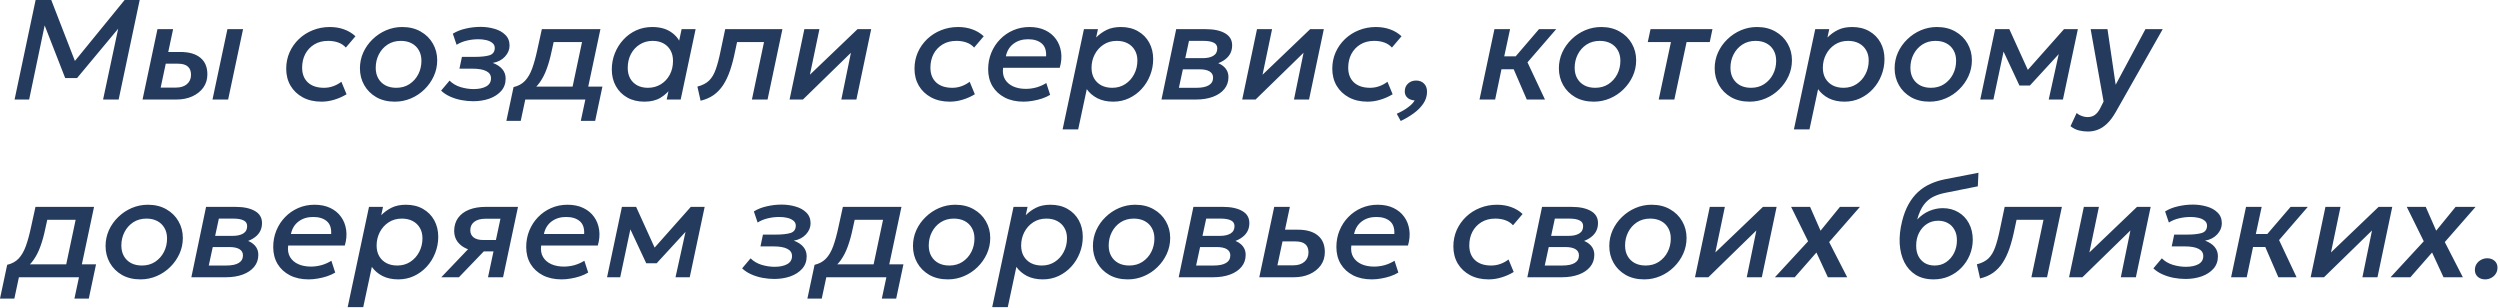 <?xml version="1.0" encoding="UTF-8"?> <svg xmlns="http://www.w3.org/2000/svg" width="422" height="52" viewBox="0 0 422 52" fill="none"><path d="M2.46 16.8L6.012 4.76837e-05H8.652L13.02 11.256L12.012 11.064L21.036 4.76837e-05H23.58L20.028 16.8H17.4L20.172 3.792L20.616 4.044L13.008 13.176H11.004L7.236 3.516L7.716 3.444L4.92 16.8H2.46ZM24.061 16.8L26.581 4.92H29.221L27.121 14.784H29.713C30.481 14.784 31.093 14.592 31.549 14.208C32.013 13.816 32.245 13.288 32.245 12.624C32.245 12.008 32.065 11.544 31.705 11.232C31.353 10.912 30.797 10.752 30.037 10.752H27.601L28.033 8.772H30.445C31.909 8.772 33.033 9.096 33.817 9.744C34.609 10.384 35.005 11.32 35.005 12.552C35.005 13.4 34.777 14.144 34.321 14.784C33.865 15.416 33.241 15.912 32.449 16.272C31.665 16.624 30.777 16.8 29.785 16.8H24.061ZM35.869 16.8L38.389 4.92H41.029L38.509 16.8H35.869ZM54.264 17.16C53.064 17.16 52.016 16.92 51.12 16.44C50.232 15.96 49.54 15.304 49.044 14.472C48.556 13.632 48.312 12.676 48.312 11.604C48.312 10.612 48.5 9.688 48.876 8.832C49.26 7.976 49.788 7.228 50.46 6.588C51.132 5.948 51.912 5.452 52.8 5.1C53.696 4.74 54.652 4.56 55.668 4.56C56.548 4.56 57.348 4.692 58.068 4.956C58.796 5.212 59.44 5.6 60 6.12L58.38 8.028C58.036 7.644 57.608 7.36 57.096 7.176C56.584 6.992 56.016 6.9 55.392 6.9C54.488 6.9 53.708 7.1 53.052 7.5C52.396 7.9 51.888 8.44 51.528 9.12C51.176 9.8 51 10.568 51 11.424C51 12.48 51.324 13.312 51.972 13.92C52.628 14.52 53.536 14.82 54.696 14.82C55.24 14.82 55.764 14.728 56.268 14.544C56.772 14.36 57.224 14.112 57.624 13.8L58.5 15.912C57.852 16.304 57.168 16.608 56.448 16.824C55.728 17.048 55 17.16 54.264 17.16ZM66.649 17.16C65.449 17.16 64.405 16.908 63.517 16.404C62.637 15.892 61.957 15.212 61.477 14.364C60.997 13.516 60.757 12.572 60.757 11.532C60.757 10.588 60.945 9.696 61.321 8.856C61.705 8.016 62.229 7.276 62.893 6.636C63.557 5.988 64.317 5.48 65.173 5.112C66.037 4.744 66.945 4.56 67.897 4.56C69.097 4.56 70.137 4.816 71.017 5.328C71.905 5.832 72.589 6.508 73.069 7.356C73.557 8.204 73.801 9.14 73.801 10.164C73.801 11.116 73.609 12.012 73.225 12.852C72.841 13.692 72.317 14.436 71.653 15.084C70.997 15.732 70.237 16.24 69.373 16.608C68.517 16.976 67.609 17.16 66.649 17.16ZM66.889 14.82C67.745 14.82 68.489 14.612 69.121 14.196C69.761 13.772 70.257 13.216 70.609 12.528C70.961 11.84 71.137 11.084 71.137 10.26C71.137 9.572 70.989 8.976 70.693 8.472C70.405 7.968 70.001 7.58 69.481 7.308C68.961 7.036 68.353 6.9 67.657 6.9C66.809 6.9 66.065 7.108 65.425 7.524C64.793 7.94 64.301 8.492 63.949 9.18C63.597 9.868 63.421 10.624 63.421 11.448C63.421 12.136 63.565 12.732 63.853 13.236C64.141 13.74 64.545 14.132 65.065 14.412C65.585 14.684 66.193 14.82 66.889 14.82ZM79.881 17.088C79.217 17.088 78.549 17.024 77.877 16.896C77.213 16.768 76.585 16.572 75.993 16.308C75.401 16.044 74.889 15.708 74.457 15.3L75.885 13.608C76.381 14.104 76.997 14.468 77.733 14.7C78.477 14.924 79.213 15.036 79.941 15.036C80.813 15.036 81.521 14.888 82.065 14.592C82.609 14.288 82.881 13.832 82.881 13.224C82.881 12.672 82.613 12.264 82.077 12C81.549 11.728 80.769 11.592 79.737 11.592H77.553L77.973 9.6H80.097C81.185 9.6 82.021 9.512 82.605 9.336C83.189 9.16 83.493 8.76 83.517 8.136C83.525 7.76 83.389 7.464 83.109 7.248C82.837 7.024 82.489 6.864 82.065 6.768C81.641 6.672 81.209 6.624 80.769 6.624C80.089 6.624 79.433 6.7 78.801 6.852C78.177 6.996 77.601 7.232 77.073 7.56L76.437 5.688C77.069 5.296 77.797 5.008 78.621 4.824C79.445 4.632 80.285 4.536 81.141 4.536C81.941 4.536 82.713 4.644 83.457 4.86C84.209 5.068 84.821 5.408 85.293 5.88C85.773 6.344 86.013 6.952 86.013 7.704C86.013 8.376 85.753 8.996 85.233 9.564C84.713 10.124 84.029 10.476 83.181 10.62C83.893 10.884 84.433 11.24 84.801 11.688C85.169 12.128 85.353 12.652 85.353 13.26C85.353 14.092 85.101 14.792 84.597 15.36C84.093 15.928 83.425 16.36 82.593 16.656C81.761 16.944 80.857 17.088 79.881 17.088ZM96.192 16.8L98.244 7.104H93.456L93.108 8.676C92.884 9.756 92.612 10.732 92.292 11.604C91.98 12.476 91.588 13.244 91.116 13.908C90.652 14.564 90.08 15.108 89.4 15.54C88.728 15.972 87.916 16.288 86.964 16.488L86.688 14.7C87.48 14.516 88.12 14.168 88.608 13.656C89.104 13.136 89.512 12.436 89.832 11.556C90.152 10.676 90.448 9.596 90.72 8.316L91.464 4.92H101.352L98.832 16.8H96.192ZM85.476 20.4L86.688 14.7L88.284 14.868L88.752 14.616H101.688L100.464 20.4H98.04L98.808 16.8H88.668L87.9 20.4H85.476ZM108.792 17.16C107.672 17.16 106.7 16.928 105.876 16.464C105.052 15.992 104.412 15.348 103.956 14.532C103.5 13.716 103.272 12.784 103.272 11.736C103.272 10.76 103.444 9.844 103.788 8.988C104.132 8.124 104.612 7.36 105.228 6.696C105.844 6.024 106.564 5.5 107.388 5.124C108.22 4.748 109.12 4.56 110.088 4.56C111.36 4.56 112.408 4.836 113.232 5.388C114.064 5.94 114.632 6.644 114.936 7.5L114.444 7.788L115.056 4.92H117.42L114.9 16.8H112.536L113.148 13.932L113.388 14.724C112.884 15.444 112.26 16.032 111.516 16.488C110.78 16.936 109.872 17.16 108.792 17.16ZM109.368 14.82C110.176 14.82 110.9 14.624 111.54 14.232C112.18 13.84 112.684 13.304 113.052 12.624C113.42 11.944 113.604 11.16 113.604 10.272C113.604 9.584 113.46 8.988 113.172 8.484C112.884 7.972 112.48 7.58 111.96 7.308C111.448 7.036 110.848 6.9 110.16 6.9C109.36 6.9 108.64 7.1 108 7.5C107.368 7.892 106.868 8.432 106.5 9.12C106.14 9.808 105.96 10.592 105.96 11.472C105.96 12.152 106.1 12.744 106.38 13.248C106.66 13.744 107.056 14.132 107.568 14.412C108.08 14.684 108.68 14.82 109.368 14.82ZM118.26 17.004L117.72 14.616C118.56 14.4 119.216 14.064 119.688 13.608C120.16 13.144 120.536 12.512 120.816 11.712C121.104 10.912 121.372 9.9 121.62 8.676L122.412 4.92H132.072L129.564 16.8H126.924L128.964 7.104H124.416L124.08 8.676C123.84 9.868 123.56 10.936 123.24 11.88C122.92 12.816 122.536 13.632 122.088 14.328C121.64 15.016 121.104 15.584 120.48 16.032C119.856 16.472 119.116 16.796 118.26 17.004ZM133.28 16.8L135.776 4.92H138.32L136.712 12.612L144.752 4.92H147.056L144.56 16.8H142.016L143.636 8.904L135.536 16.8H133.28ZM160.319 17.16C159.119 17.16 158.071 16.92 157.175 16.44C156.287 15.96 155.595 15.304 155.099 14.472C154.611 13.632 154.367 12.676 154.367 11.604C154.367 10.612 154.555 9.688 154.931 8.832C155.315 7.976 155.843 7.228 156.515 6.588C157.187 5.948 157.967 5.452 158.855 5.1C159.751 4.74 160.707 4.56 161.723 4.56C162.603 4.56 163.403 4.692 164.123 4.956C164.851 5.212 165.495 5.6 166.055 6.12L164.435 8.028C164.091 7.644 163.663 7.36 163.151 7.176C162.639 6.992 162.071 6.9 161.447 6.9C160.543 6.9 159.763 7.1 159.107 7.5C158.451 7.9 157.943 8.44 157.583 9.12C157.231 9.8 157.055 10.568 157.055 11.424C157.055 12.48 157.379 13.312 158.027 13.92C158.683 14.52 159.591 14.82 160.751 14.82C161.295 14.82 161.819 14.728 162.323 14.544C162.827 14.36 163.279 14.112 163.679 13.8L164.555 15.912C163.907 16.304 163.223 16.608 162.503 16.824C161.783 17.048 161.055 17.16 160.319 17.16ZM172.788 17.16C171.572 17.16 170.516 16.932 169.62 16.476C168.724 16.012 168.028 15.372 167.532 14.556C167.044 13.732 166.8 12.78 166.8 11.7C166.8 10.7 166.976 9.772 167.328 8.916C167.68 8.052 168.172 7.296 168.804 6.648C169.436 5.992 170.176 5.48 171.024 5.112C171.872 4.744 172.788 4.56 173.772 4.56C174.788 4.56 175.672 4.74 176.424 5.1C177.184 5.46 177.792 5.96 178.248 6.6C178.704 7.232 178.992 7.964 179.112 8.796C179.232 9.628 179.156 10.512 178.884 11.448H169.32C169.224 12.216 169.332 12.864 169.644 13.392C169.964 13.92 170.428 14.32 171.036 14.592C171.652 14.864 172.36 15 173.16 15C173.752 15 174.344 14.92 174.936 14.76C175.528 14.592 176.088 14.344 176.616 14.016L177.264 16.008C176.856 16.256 176.4 16.464 175.896 16.632C175.392 16.8 174.872 16.928 174.336 17.016C173.8 17.112 173.284 17.16 172.788 17.16ZM169.788 9.504H176.58C176.636 8.512 176.384 7.784 175.824 7.32C175.272 6.856 174.508 6.624 173.532 6.624C172.572 6.624 171.756 6.876 171.084 7.38C170.412 7.884 169.98 8.592 169.788 9.504ZM179.368 21.84L182.968 4.92H185.332L185.032 6.324C185.544 5.804 186.132 5.38 186.796 5.052C187.46 4.724 188.264 4.56 189.208 4.56C190.312 4.56 191.272 4.796 192.088 5.268C192.904 5.732 193.536 6.372 193.984 7.188C194.432 8.004 194.656 8.936 194.656 9.984C194.656 10.936 194.484 11.844 194.14 12.708C193.804 13.572 193.328 14.34 192.712 15.012C192.104 15.676 191.392 16.2 190.576 16.584C189.76 16.968 188.872 17.16 187.912 17.16C186.888 17.16 185.996 16.968 185.236 16.584C184.484 16.192 183.888 15.68 183.448 15.048L181.996 21.84H179.368ZM187.744 14.82C188.576 14.82 189.308 14.612 189.94 14.196C190.58 13.78 191.08 13.224 191.44 12.528C191.808 11.832 191.992 11.06 191.992 10.212C191.992 9.54 191.844 8.956 191.548 8.46C191.26 7.964 190.856 7.58 190.336 7.308C189.816 7.036 189.208 6.9 188.512 6.9C187.656 6.9 186.908 7.112 186.268 7.536C185.636 7.952 185.14 8.508 184.78 9.204C184.428 9.892 184.252 10.64 184.252 11.448C184.252 12.136 184.396 12.732 184.684 13.236C184.98 13.74 185.388 14.132 185.908 14.412C186.436 14.684 187.048 14.82 187.744 14.82ZM196.058 16.8L198.542 4.92H203.51C204.894 4.92 205.986 5.152 206.786 5.616C207.586 6.072 207.986 6.752 207.986 7.656C207.986 8.224 207.858 8.724 207.602 9.156C207.354 9.58 206.978 9.948 206.474 10.26C205.97 10.564 205.346 10.816 204.602 11.016L204.134 10.272C205.166 10.408 205.962 10.716 206.522 11.196C207.082 11.668 207.362 12.276 207.362 13.02C207.362 13.796 207.13 14.468 206.666 15.036C206.202 15.604 205.558 16.04 204.734 16.344C203.91 16.648 202.966 16.8 201.902 16.8H196.058ZM198.998 14.82H201.962C202.882 14.82 203.578 14.676 204.05 14.388C204.53 14.1 204.77 13.672 204.77 13.104C204.77 12.648 204.574 12.3 204.182 12.06C203.798 11.82 203.218 11.7 202.442 11.7H199.334L199.718 9.816H203.006C203.766 9.816 204.366 9.684 204.806 9.42C205.254 9.148 205.478 8.732 205.478 8.172C205.478 7.716 205.274 7.392 204.866 7.2C204.466 7 203.894 6.9 203.15 6.9H200.702L198.998 14.82ZM209.686 16.8L212.182 4.92H214.726L213.118 12.612L221.158 4.92H223.462L220.966 16.8H218.422L220.042 8.904L211.942 16.8H209.686ZM230.842 17.16C229.642 17.16 228.594 16.92 227.698 16.44C226.81 15.96 226.118 15.304 225.622 14.472C225.134 13.632 224.89 12.676 224.89 11.604C224.89 10.612 225.078 9.688 225.454 8.832C225.838 7.976 226.366 7.228 227.038 6.588C227.71 5.948 228.49 5.452 229.378 5.1C230.274 4.74 231.23 4.56 232.246 4.56C233.126 4.56 233.926 4.692 234.646 4.956C235.374 5.212 236.018 5.6 236.578 6.12L234.958 8.028C234.614 7.644 234.186 7.36 233.674 7.176C233.162 6.992 232.594 6.9 231.97 6.9C231.066 6.9 230.286 7.1 229.63 7.5C228.974 7.9 228.466 8.44 228.106 9.12C227.754 9.8 227.578 10.568 227.578 11.424C227.578 12.48 227.902 13.312 228.55 13.92C229.206 14.52 230.114 14.82 231.274 14.82C231.818 14.82 232.342 14.728 232.846 14.544C233.35 14.36 233.802 14.112 234.202 13.8L235.078 15.912C234.43 16.304 233.746 16.608 233.026 16.824C232.306 17.048 231.578 17.16 230.842 17.16ZM236.442 20.424L235.77 19.2C236.506 18.88 237.138 18.52 237.666 18.12C238.202 17.728 238.578 17.34 238.794 16.956C238.466 16.932 238.174 16.856 237.918 16.728C237.67 16.6 237.474 16.424 237.33 16.2C237.194 15.976 237.126 15.716 237.126 15.42C237.126 14.884 237.306 14.448 237.666 14.112C238.034 13.768 238.49 13.596 239.034 13.596C239.586 13.596 240.03 13.764 240.366 14.1C240.71 14.428 240.882 14.888 240.882 15.48C240.882 16.208 240.674 16.876 240.258 17.484C239.842 18.1 239.294 18.652 238.614 19.14C237.942 19.628 237.218 20.056 236.442 20.424ZM257.72 16.8L254.996 10.5L259.784 4.92H262.688L257.84 10.524L260.792 16.8H257.72ZM249.74 16.8L252.26 4.92H254.9L253.916 9.504H257.492L257.036 11.688H253.448L252.38 16.8H249.74ZM269.032 17.16C267.832 17.16 266.788 16.908 265.9 16.404C265.02 15.892 264.34 15.212 263.86 14.364C263.38 13.516 263.14 12.572 263.14 11.532C263.14 10.588 263.328 9.696 263.704 8.856C264.088 8.016 264.612 7.276 265.276 6.636C265.94 5.988 266.7 5.48 267.556 5.112C268.42 4.744 269.328 4.56 270.28 4.56C271.48 4.56 272.52 4.816 273.4 5.328C274.288 5.832 274.972 6.508 275.452 7.356C275.94 8.204 276.184 9.14 276.184 10.164C276.184 11.116 275.992 12.012 275.608 12.852C275.224 13.692 274.7 14.436 274.036 15.084C273.38 15.732 272.62 16.24 271.756 16.608C270.9 16.976 269.992 17.16 269.032 17.16ZM269.272 14.82C270.128 14.82 270.872 14.612 271.504 14.196C272.144 13.772 272.64 13.216 272.992 12.528C273.344 11.84 273.52 11.084 273.52 10.26C273.52 9.572 273.372 8.976 273.076 8.472C272.788 7.968 272.384 7.58 271.864 7.308C271.344 7.036 270.736 6.9 270.04 6.9C269.192 6.9 268.448 7.108 267.808 7.524C267.176 7.94 266.684 8.492 266.332 9.18C265.98 9.868 265.804 10.624 265.804 11.448C265.804 12.136 265.948 12.732 266.236 13.236C266.524 13.74 266.928 14.132 267.448 14.412C267.968 14.684 268.576 14.82 269.272 14.82ZM279.99 16.8L282.054 7.104H278.142L278.61 4.92H289.062L288.606 7.104H284.694L282.63 16.8H279.99ZM295.329 17.16C294.129 17.16 293.085 16.908 292.197 16.404C291.317 15.892 290.637 15.212 290.157 14.364C289.677 13.516 289.437 12.572 289.437 11.532C289.437 10.588 289.625 9.696 290.001 8.856C290.385 8.016 290.909 7.276 291.573 6.636C292.237 5.988 292.997 5.48 293.853 5.112C294.717 4.744 295.625 4.56 296.577 4.56C297.777 4.56 298.817 4.816 299.697 5.328C300.585 5.832 301.269 6.508 301.749 7.356C302.237 8.204 302.481 9.14 302.481 10.164C302.481 11.116 302.289 12.012 301.905 12.852C301.521 13.692 300.997 14.436 300.333 15.084C299.677 15.732 298.917 16.24 298.053 16.608C297.197 16.976 296.289 17.16 295.329 17.16ZM295.569 14.82C296.425 14.82 297.169 14.612 297.801 14.196C298.441 13.772 298.937 13.216 299.289 12.528C299.641 11.84 299.817 11.084 299.817 10.26C299.817 9.572 299.669 8.976 299.373 8.472C299.085 7.968 298.681 7.58 298.161 7.308C297.641 7.036 297.033 6.9 296.337 6.9C295.489 6.9 294.745 7.108 294.105 7.524C293.473 7.94 292.981 8.492 292.629 9.18C292.277 9.868 292.101 10.624 292.101 11.448C292.101 12.136 292.245 12.732 292.533 13.236C292.821 13.74 293.225 14.132 293.745 14.412C294.265 14.684 294.873 14.82 295.569 14.82ZM302.813 21.84L306.413 4.92H308.777L308.477 6.324C308.989 5.804 309.577 5.38 310.241 5.052C310.905 4.724 311.709 4.56 312.653 4.56C313.757 4.56 314.717 4.796 315.533 5.268C316.349 5.732 316.981 6.372 317.429 7.188C317.877 8.004 318.101 8.936 318.101 9.984C318.101 10.936 317.929 11.844 317.585 12.708C317.249 13.572 316.773 14.34 316.157 15.012C315.549 15.676 314.837 16.2 314.021 16.584C313.205 16.968 312.317 17.16 311.357 17.16C310.333 17.16 309.441 16.968 308.681 16.584C307.929 16.192 307.333 15.68 306.893 15.048L305.441 21.84H302.813ZM311.189 14.82C312.021 14.82 312.753 14.612 313.385 14.196C314.025 13.78 314.525 13.224 314.885 12.528C315.253 11.832 315.437 11.06 315.437 10.212C315.437 9.54 315.289 8.956 314.993 8.46C314.705 7.964 314.301 7.58 313.781 7.308C313.261 7.036 312.653 6.9 311.957 6.9C311.101 6.9 310.353 7.112 309.713 7.536C309.081 7.952 308.585 8.508 308.225 9.204C307.873 9.892 307.697 10.64 307.697 11.448C307.697 12.136 307.841 12.732 308.129 13.236C308.425 13.74 308.833 14.132 309.353 14.412C309.881 14.684 310.493 14.82 311.189 14.82ZM325.704 17.16C324.504 17.16 323.46 16.908 322.572 16.404C321.692 15.892 321.012 15.212 320.532 14.364C320.052 13.516 319.812 12.572 319.812 11.532C319.812 10.588 320 9.696 320.376 8.856C320.76 8.016 321.284 7.276 321.948 6.636C322.612 5.988 323.372 5.48 324.228 5.112C325.092 4.744 326 4.56 326.952 4.56C328.152 4.56 329.192 4.816 330.072 5.328C330.96 5.832 331.644 6.508 332.124 7.356C332.612 8.204 332.856 9.14 332.856 10.164C332.856 11.116 332.664 12.012 332.28 12.852C331.896 13.692 331.372 14.436 330.708 15.084C330.052 15.732 329.292 16.24 328.428 16.608C327.572 16.976 326.664 17.16 325.704 17.16ZM325.944 14.82C326.8 14.82 327.544 14.612 328.176 14.196C328.816 13.772 329.312 13.216 329.664 12.528C330.016 11.84 330.192 11.084 330.192 10.26C330.192 9.572 330.044 8.976 329.748 8.472C329.46 7.968 329.056 7.58 328.536 7.308C328.016 7.036 327.408 6.9 326.712 6.9C325.864 6.9 325.12 7.108 324.48 7.524C323.848 7.94 323.356 8.492 323.004 9.18C322.652 9.868 322.476 10.624 322.476 11.448C322.476 12.136 322.62 12.732 322.908 13.236C323.196 13.74 323.6 14.132 324.12 14.412C324.64 14.684 325.248 14.82 325.944 14.82ZM334.268 16.8L336.776 4.92H339.032H339.176L342.728 12.744L341.648 12.528L348.404 4.92H350.744L348.224 16.8H345.824L347.72 8.196L348.092 8.508L342.644 14.436H340.88L337.832 7.92L338.384 7.848L336.488 16.8H334.268ZM352.444 22.2C351.932 22.2 351.428 22.14 350.932 22.02C350.436 21.9 349.96 21.66 349.504 21.3L350.536 19.08C350.792 19.304 351.084 19.472 351.412 19.584C351.74 19.704 352.052 19.764 352.348 19.764C352.86 19.764 353.28 19.644 353.608 19.404C353.944 19.164 354.24 18.8 354.496 18.312L355.084 17.136L352.9 4.92H355.744L357.124 14.304L362.152 4.92H365.068L357.172 18.852C356.692 19.7 356.2 20.364 355.696 20.844C355.192 21.332 354.668 21.68 354.124 21.888C353.588 22.096 353.028 22.2 352.444 22.2ZM10.716 46.8L12.768 37.104H7.98L7.632 38.676C7.408 39.756 7.136 40.732 6.816 41.604C6.504 42.476 6.112 43.244 5.64 43.908C5.176 44.564 4.604 45.108 3.924 45.54C3.252 45.972 2.44 46.288 1.488 46.488L1.212 44.7C2.004 44.516 2.644 44.168 3.132 43.656C3.628 43.136 4.036 42.436 4.356 41.556C4.676 40.676 4.972 39.596 5.244 38.316L5.988 34.92H15.876L13.356 46.8H10.716ZM-0 50.4L1.212 44.7L2.808 44.868L3.276 44.616H16.212L14.988 50.4H12.564L13.332 46.8H3.192L2.424 50.4H-0ZM23.712 47.16C22.512 47.16 21.468 46.908 20.58 46.404C19.7 45.892 19.02 45.212 18.54 44.364C18.06 43.516 17.82 42.572 17.82 41.532C17.82 40.588 18.008 39.696 18.384 38.856C18.768 38.016 19.292 37.276 19.956 36.636C20.62 35.988 21.38 35.48 22.236 35.112C23.1 34.744 24.008 34.56 24.96 34.56C26.16 34.56 27.2 34.816 28.08 35.328C28.968 35.832 29.652 36.508 30.132 37.356C30.62 38.204 30.864 39.14 30.864 40.164C30.864 41.116 30.672 42.012 30.288 42.852C29.904 43.692 29.38 44.436 28.716 45.084C28.06 45.732 27.3 46.24 26.436 46.608C25.58 46.976 24.672 47.16 23.712 47.16ZM23.952 44.82C24.808 44.82 25.552 44.612 26.184 44.196C26.824 43.772 27.32 43.216 27.672 42.528C28.024 41.84 28.2 41.084 28.2 40.26C28.2 39.572 28.052 38.976 27.756 38.472C27.468 37.968 27.064 37.58 26.544 37.308C26.024 37.036 25.416 36.9 24.72 36.9C23.872 36.9 23.128 37.108 22.488 37.524C21.856 37.94 21.364 38.492 21.012 39.18C20.66 39.868 20.484 40.624 20.484 41.448C20.484 42.136 20.628 42.732 20.916 43.236C21.204 43.74 21.608 44.132 22.128 44.412C22.648 44.684 23.256 44.82 23.952 44.82ZM32.3 46.8L34.784 34.92H39.752C41.136 34.92 42.228 35.152 43.028 35.616C43.828 36.072 44.228 36.752 44.228 37.656C44.228 38.224 44.1 38.724 43.844 39.156C43.596 39.58 43.22 39.948 42.716 40.26C42.212 40.564 41.588 40.816 40.844 41.016L40.376 40.272C41.408 40.408 42.204 40.716 42.764 41.196C43.324 41.668 43.604 42.276 43.604 43.02C43.604 43.796 43.372 44.468 42.908 45.036C42.444 45.604 41.8 46.04 40.976 46.344C40.152 46.648 39.208 46.8 38.144 46.8H32.3ZM35.24 44.82H38.204C39.124 44.82 39.82 44.676 40.292 44.388C40.772 44.1 41.012 43.672 41.012 43.104C41.012 42.648 40.816 42.3 40.424 42.06C40.04 41.82 39.46 41.7 38.684 41.7H35.576L35.96 39.816H39.248C40.008 39.816 40.608 39.684 41.048 39.42C41.496 39.148 41.72 38.732 41.72 38.172C41.72 37.716 41.516 37.392 41.108 37.2C40.708 37 40.136 36.9 39.392 36.9H36.944L35.24 44.82ZM52.108 47.16C50.892 47.16 49.836 46.932 48.94 46.476C48.044 46.012 47.348 45.372 46.852 44.556C46.364 43.732 46.12 42.78 46.12 41.7C46.12 40.7 46.296 39.772 46.648 38.916C47 38.052 47.492 37.296 48.124 36.648C48.756 35.992 49.496 35.48 50.344 35.112C51.192 34.744 52.108 34.56 53.092 34.56C54.108 34.56 54.992 34.74 55.744 35.1C56.504 35.46 57.112 35.96 57.568 36.6C58.024 37.232 58.312 37.964 58.432 38.796C58.552 39.628 58.476 40.512 58.204 41.448H48.64C48.544 42.216 48.652 42.864 48.964 43.392C49.284 43.92 49.748 44.32 50.356 44.592C50.972 44.864 51.68 45 52.48 45C53.072 45 53.664 44.92 54.256 44.76C54.848 44.592 55.408 44.344 55.936 44.016L56.584 46.008C56.176 46.256 55.72 46.464 55.216 46.632C54.712 46.8 54.192 46.928 53.656 47.016C53.12 47.112 52.604 47.16 52.108 47.16ZM49.108 39.504H55.9C55.956 38.512 55.704 37.784 55.144 37.32C54.592 36.856 53.828 36.624 52.852 36.624C51.892 36.624 51.076 36.876 50.404 37.38C49.732 37.884 49.3 38.592 49.108 39.504ZM58.688 51.84L62.288 34.92H64.652L64.352 36.324C64.864 35.804 65.452 35.38 66.116 35.052C66.78 34.724 67.584 34.56 68.528 34.56C69.632 34.56 70.592 34.796 71.408 35.268C72.224 35.732 72.856 36.372 73.304 37.188C73.752 38.004 73.976 38.936 73.976 39.984C73.976 40.936 73.804 41.844 73.46 42.708C73.124 43.572 72.648 44.34 72.032 45.012C71.424 45.676 70.712 46.2 69.896 46.584C69.08 46.968 68.192 47.16 67.232 47.16C66.208 47.16 65.316 46.968 64.556 46.584C63.804 46.192 63.208 45.68 62.768 45.048L61.316 51.84H58.688ZM67.064 44.82C67.896 44.82 68.628 44.612 69.26 44.196C69.9 43.78 70.4 43.224 70.76 42.528C71.128 41.832 71.312 41.06 71.312 40.212C71.312 39.54 71.164 38.956 70.868 38.46C70.58 37.964 70.176 37.58 69.656 37.308C69.136 37.036 68.528 36.9 67.832 36.9C66.976 36.9 66.228 37.112 65.588 37.536C64.956 37.952 64.46 38.508 64.1 39.204C63.748 39.892 63.572 40.64 63.572 41.448C63.572 42.136 63.716 42.732 64.004 43.236C64.3 43.74 64.708 44.132 65.228 44.412C65.756 44.684 66.368 44.82 67.064 44.82ZM74.49 46.8L79.986 41.04L80.694 42.408C79.982 42.376 79.318 42.224 78.702 41.952C78.094 41.68 77.602 41.296 77.226 40.8C76.858 40.296 76.67 39.692 76.662 38.988C76.67 38.116 76.894 37.376 77.334 36.768C77.782 36.16 78.402 35.7 79.194 35.388C79.994 35.076 80.934 34.92 82.014 34.92H87.438L84.918 46.8H82.374L84.474 36.924H81.93C81.138 36.924 80.514 37.096 80.058 37.44C79.61 37.784 79.386 38.26 79.386 38.868C79.386 39.388 79.574 39.792 79.95 40.08C80.326 40.368 80.858 40.512 81.546 40.512H84.03L83.634 42.432H81.666L77.466 46.8H74.49ZM94.811 47.16C93.596 47.16 92.54 46.932 91.644 46.476C90.748 46.012 90.052 45.372 89.555 44.556C89.067 43.732 88.823 42.78 88.823 41.7C88.823 40.7 88.999 39.772 89.352 38.916C89.704 38.052 90.195 37.296 90.828 36.648C91.46 35.992 92.2 35.48 93.047 35.112C93.895 34.744 94.811 34.56 95.796 34.56C96.811 34.56 97.695 34.74 98.448 35.1C99.207 35.46 99.816 35.96 100.272 36.6C100.728 37.232 101.016 37.964 101.136 38.796C101.256 39.628 101.18 40.512 100.908 41.448H91.344C91.248 42.216 91.356 42.864 91.668 43.392C91.987 43.92 92.451 44.32 93.059 44.592C93.675 44.864 94.383 45 95.183 45C95.775 45 96.368 44.92 96.96 44.76C97.552 44.592 98.112 44.344 98.639 44.016L99.287 46.008C98.879 46.256 98.424 46.464 97.919 46.632C97.415 46.8 96.895 46.928 96.359 47.016C95.823 47.112 95.308 47.16 94.811 47.16ZM91.811 39.504H98.603C98.659 38.512 98.407 37.784 97.847 37.32C97.296 36.856 96.531 36.624 95.555 36.624C94.596 36.624 93.779 36.876 93.108 37.38C92.436 37.884 92.004 38.592 91.811 39.504ZM102.471 46.8L104.979 34.92H107.235H107.379L110.931 42.744L109.851 42.528L116.607 34.92H118.947L116.427 46.8H114.027L115.923 38.196L116.295 38.508L110.847 44.436H109.083L106.035 37.92L106.587 37.848L104.691 46.8H102.471ZM130.694 47.088C130.03 47.088 129.362 47.024 128.69 46.896C128.026 46.768 127.398 46.572 126.806 46.308C126.214 46.044 125.702 45.708 125.27 45.3L126.698 43.608C127.194 44.104 127.81 44.468 128.546 44.7C129.29 44.924 130.026 45.036 130.754 45.036C131.626 45.036 132.334 44.888 132.878 44.592C133.422 44.288 133.694 43.832 133.694 43.224C133.694 42.672 133.426 42.264 132.89 42C132.362 41.728 131.582 41.592 130.55 41.592H128.366L128.786 39.6H130.91C131.998 39.6 132.834 39.512 133.418 39.336C134.002 39.16 134.306 38.76 134.33 38.136C134.338 37.76 134.202 37.464 133.922 37.248C133.65 37.024 133.302 36.864 132.878 36.768C132.454 36.672 132.022 36.624 131.582 36.624C130.902 36.624 130.246 36.7 129.614 36.852C128.99 36.996 128.414 37.232 127.886 37.56L127.25 35.688C127.882 35.296 128.61 35.008 129.434 34.824C130.258 34.632 131.098 34.536 131.954 34.536C132.754 34.536 133.526 34.644 134.27 34.86C135.022 35.068 135.634 35.408 136.106 35.88C136.586 36.344 136.826 36.952 136.826 37.704C136.826 38.376 136.566 38.996 136.046 39.564C135.526 40.124 134.842 40.476 133.994 40.62C134.706 40.884 135.246 41.24 135.614 41.688C135.982 42.128 136.166 42.652 136.166 43.26C136.166 44.092 135.914 44.792 135.41 45.36C134.906 45.928 134.238 46.36 133.406 46.656C132.574 46.944 131.67 47.088 130.694 47.088ZM147.005 46.8L149.057 37.104H144.269L143.921 38.676C143.697 39.756 143.425 40.732 143.105 41.604C142.793 42.476 142.401 43.244 141.929 43.908C141.465 44.564 140.893 45.108 140.213 45.54C139.541 45.972 138.729 46.288 137.777 46.488L137.501 44.7C138.293 44.516 138.933 44.168 139.421 43.656C139.917 43.136 140.325 42.436 140.645 41.556C140.965 40.676 141.261 39.596 141.533 38.316L142.277 34.92H152.165L149.645 46.8H147.005ZM136.289 50.4L137.501 44.7L139.097 44.868L139.565 44.616H152.501L151.277 50.4H148.853L149.621 46.8H139.481L138.713 50.4H136.289ZM160.001 47.16C158.801 47.16 157.757 46.908 156.869 46.404C155.989 45.892 155.309 45.212 154.829 44.364C154.349 43.516 154.109 42.572 154.109 41.532C154.109 40.588 154.297 39.696 154.673 38.856C155.057 38.016 155.581 37.276 156.245 36.636C156.909 35.988 157.669 35.48 158.525 35.112C159.389 34.744 160.297 34.56 161.249 34.56C162.449 34.56 163.489 34.816 164.369 35.328C165.257 35.832 165.941 36.508 166.421 37.356C166.909 38.204 167.153 39.14 167.153 40.164C167.153 41.116 166.961 42.012 166.577 42.852C166.193 43.692 165.669 44.436 165.005 45.084C164.349 45.732 163.589 46.24 162.725 46.608C161.869 46.976 160.961 47.16 160.001 47.16ZM160.241 44.82C161.097 44.82 161.841 44.612 162.473 44.196C163.113 43.772 163.609 43.216 163.961 42.528C164.313 41.84 164.489 41.084 164.489 40.26C164.489 39.572 164.341 38.976 164.045 38.472C163.757 37.968 163.353 37.58 162.833 37.308C162.313 37.036 161.705 36.9 161.009 36.9C160.161 36.9 159.417 37.108 158.777 37.524C158.145 37.94 157.653 38.492 157.301 39.18C156.949 39.868 156.773 40.624 156.773 41.448C156.773 42.136 156.917 42.732 157.205 43.236C157.493 43.74 157.897 44.132 158.417 44.412C158.937 44.684 159.545 44.82 160.241 44.82ZM167.485 51.84L171.085 34.92H173.449L173.149 36.324C173.661 35.804 174.249 35.38 174.913 35.052C175.577 34.724 176.381 34.56 177.325 34.56C178.429 34.56 179.389 34.796 180.205 35.268C181.021 35.732 181.653 36.372 182.101 37.188C182.549 38.004 182.773 38.936 182.773 39.984C182.773 40.936 182.601 41.844 182.257 42.708C181.921 43.572 181.445 44.34 180.829 45.012C180.221 45.676 179.509 46.2 178.693 46.584C177.877 46.968 176.989 47.16 176.029 47.16C175.005 47.16 174.113 46.968 173.353 46.584C172.601 46.192 172.005 45.68 171.565 45.048L170.113 51.84H167.485ZM175.861 44.82C176.693 44.82 177.425 44.612 178.057 44.196C178.697 43.78 179.197 43.224 179.557 42.528C179.925 41.832 180.109 41.06 180.109 40.212C180.109 39.54 179.961 38.956 179.665 38.46C179.377 37.964 178.973 37.58 178.453 37.308C177.933 37.036 177.325 36.9 176.629 36.9C175.773 36.9 175.025 37.112 174.385 37.536C173.753 37.952 173.257 38.508 172.897 39.204C172.545 39.892 172.369 40.64 172.369 41.448C172.369 42.136 172.513 42.732 172.801 43.236C173.097 43.74 173.505 44.132 174.025 44.412C174.553 44.684 175.165 44.82 175.861 44.82ZM190.376 47.16C189.176 47.16 188.132 46.908 187.244 46.404C186.364 45.892 185.684 45.212 185.204 44.364C184.724 43.516 184.484 42.572 184.484 41.532C184.484 40.588 184.672 39.696 185.048 38.856C185.432 38.016 185.956 37.276 186.62 36.636C187.284 35.988 188.044 35.48 188.9 35.112C189.764 34.744 190.672 34.56 191.624 34.56C192.824 34.56 193.864 34.816 194.744 35.328C195.632 35.832 196.316 36.508 196.796 37.356C197.284 38.204 197.528 39.14 197.528 40.164C197.528 41.116 197.336 42.012 196.952 42.852C196.568 43.692 196.044 44.436 195.38 45.084C194.724 45.732 193.964 46.24 193.1 46.608C192.244 46.976 191.336 47.16 190.376 47.16ZM190.616 44.82C191.472 44.82 192.216 44.612 192.848 44.196C193.488 43.772 193.984 43.216 194.336 42.528C194.688 41.84 194.864 41.084 194.864 40.26C194.864 39.572 194.716 38.976 194.42 38.472C194.132 37.968 193.728 37.58 193.208 37.308C192.688 37.036 192.08 36.9 191.384 36.9C190.536 36.9 189.792 37.108 189.152 37.524C188.52 37.94 188.028 38.492 187.676 39.18C187.324 39.868 187.148 40.624 187.148 41.448C187.148 42.136 187.292 42.732 187.58 43.236C187.868 43.74 188.272 44.132 188.792 44.412C189.312 44.684 189.92 44.82 190.616 44.82ZM198.964 46.8L201.448 34.92H206.416C207.8 34.92 208.892 35.152 209.692 35.616C210.492 36.072 210.892 36.752 210.892 37.656C210.892 38.224 210.764 38.724 210.508 39.156C210.26 39.58 209.884 39.948 209.38 40.26C208.876 40.564 208.252 40.816 207.508 41.016L207.04 40.272C208.072 40.408 208.868 40.716 209.428 41.196C209.988 41.668 210.268 42.276 210.268 43.02C210.268 43.796 210.036 44.468 209.572 45.036C209.108 45.604 208.464 46.04 207.64 46.344C206.816 46.648 205.872 46.8 204.808 46.8H198.964ZM201.904 44.82H204.868C205.788 44.82 206.484 44.676 206.956 44.388C207.436 44.1 207.676 43.672 207.676 43.104C207.676 42.648 207.48 42.3 207.088 42.06C206.704 41.82 206.124 41.7 205.348 41.7H202.24L202.624 39.816H205.912C206.672 39.816 207.272 39.684 207.712 39.42C208.16 39.148 208.384 38.732 208.384 38.172C208.384 37.716 208.18 37.392 207.772 37.2C207.372 37 206.8 36.9 206.056 36.9H203.608L201.904 44.82ZM212.568 46.8L215.088 34.92H217.728L215.628 44.784H218.34C219.108 44.784 219.72 44.588 220.176 44.196C220.64 43.796 220.872 43.264 220.872 42.6C220.872 41.984 220.692 41.524 220.332 41.22C219.98 40.908 219.424 40.752 218.664 40.752H216.108L216.54 38.772H219.072C220.536 38.772 221.66 39.096 222.444 39.744C223.236 40.384 223.632 41.32 223.632 42.552C223.632 43.4 223.404 44.144 222.948 44.784C222.492 45.416 221.868 45.912 221.076 46.272C220.292 46.624 219.404 46.8 218.412 46.8H212.568ZM231.569 47.16C230.353 47.16 229.297 46.932 228.401 46.476C227.505 46.012 226.809 45.372 226.313 44.556C225.825 43.732 225.581 42.78 225.581 41.7C225.581 40.7 225.757 39.772 226.109 38.916C226.461 38.052 226.953 37.296 227.585 36.648C228.217 35.992 228.957 35.48 229.805 35.112C230.653 34.744 231.569 34.56 232.553 34.56C233.569 34.56 234.453 34.74 235.205 35.1C235.965 35.46 236.573 35.96 237.029 36.6C237.485 37.232 237.773 37.964 237.893 38.796C238.013 39.628 237.937 40.512 237.665 41.448H228.101C228.005 42.216 228.113 42.864 228.425 43.392C228.745 43.92 229.209 44.32 229.817 44.592C230.433 44.864 231.141 45 231.941 45C232.533 45 233.125 44.92 233.717 44.76C234.309 44.592 234.869 44.344 235.397 44.016L236.045 46.008C235.637 46.256 235.181 46.464 234.677 46.632C234.173 46.8 233.653 46.928 233.117 47.016C232.581 47.112 232.065 47.16 231.569 47.16ZM228.569 39.504H235.361C235.417 38.512 235.165 37.784 234.605 37.32C234.053 36.856 233.289 36.624 232.313 36.624C231.353 36.624 230.537 36.876 229.865 37.38C229.193 37.884 228.761 38.592 228.569 39.504ZM251.28 47.16C250.08 47.16 249.032 46.92 248.136 46.44C247.248 45.96 246.556 45.304 246.06 44.472C245.572 43.632 245.328 42.676 245.328 41.604C245.328 40.612 245.516 39.688 245.892 38.832C246.276 37.976 246.804 37.228 247.476 36.588C248.148 35.948 248.928 35.452 249.816 35.1C250.712 34.74 251.668 34.56 252.684 34.56C253.564 34.56 254.364 34.692 255.084 34.956C255.812 35.212 256.456 35.6 257.016 36.12L255.396 38.028C255.052 37.644 254.624 37.36 254.112 37.176C253.6 36.992 253.032 36.9 252.408 36.9C251.504 36.9 250.724 37.1 250.068 37.5C249.412 37.9 248.904 38.44 248.544 39.12C248.192 39.8 248.016 40.568 248.016 41.424C248.016 42.48 248.34 43.312 248.988 43.92C249.644 44.52 250.552 44.82 251.712 44.82C252.256 44.82 252.78 44.728 253.284 44.544C253.788 44.36 254.24 44.112 254.64 43.8L255.516 45.912C254.868 46.304 254.184 46.608 253.464 46.824C252.744 47.048 252.016 47.16 251.28 47.16ZM257.815 46.8L260.299 34.92H265.267C266.651 34.92 267.743 35.152 268.543 35.616C269.343 36.072 269.743 36.752 269.743 37.656C269.743 38.224 269.615 38.724 269.359 39.156C269.111 39.58 268.735 39.948 268.231 40.26C267.727 40.564 267.103 40.816 266.359 41.016L265.891 40.272C266.923 40.408 267.719 40.716 268.279 41.196C268.839 41.668 269.119 42.276 269.119 43.02C269.119 43.796 268.887 44.468 268.423 45.036C267.959 45.604 267.315 46.04 266.491 46.344C265.667 46.648 264.723 46.8 263.659 46.8H257.815ZM260.755 44.82H263.719C264.639 44.82 265.335 44.676 265.807 44.388C266.287 44.1 266.527 43.672 266.527 43.104C266.527 42.648 266.331 42.3 265.939 42.06C265.555 41.82 264.975 41.7 264.199 41.7H261.091L261.475 39.816H264.763C265.523 39.816 266.123 39.684 266.563 39.42C267.011 39.148 267.235 38.732 267.235 38.172C267.235 37.716 267.031 37.392 266.623 37.2C266.223 37 265.651 36.9 264.907 36.9H262.459L260.755 44.82ZM277.54 47.16C276.34 47.16 275.296 46.908 274.408 46.404C273.528 45.892 272.848 45.212 272.368 44.364C271.888 43.516 271.648 42.572 271.648 41.532C271.648 40.588 271.836 39.696 272.212 38.856C272.596 38.016 273.12 37.276 273.784 36.636C274.448 35.988 275.208 35.48 276.064 35.112C276.928 34.744 277.836 34.56 278.788 34.56C279.988 34.56 281.028 34.816 281.908 35.328C282.796 35.832 283.48 36.508 283.96 37.356C284.448 38.204 284.692 39.14 284.692 40.164C284.692 41.116 284.5 42.012 284.116 42.852C283.732 43.692 283.208 44.436 282.544 45.084C281.888 45.732 281.128 46.24 280.264 46.608C279.408 46.976 278.5 47.16 277.54 47.16ZM277.78 44.82C278.636 44.82 279.38 44.612 280.012 44.196C280.652 43.772 281.148 43.216 281.5 42.528C281.852 41.84 282.028 41.084 282.028 40.26C282.028 39.572 281.88 38.976 281.584 38.472C281.296 37.968 280.892 37.58 280.372 37.308C279.852 37.036 279.244 36.9 278.548 36.9C277.7 36.9 276.956 37.108 276.316 37.524C275.684 37.94 275.192 38.492 274.84 39.18C274.488 39.868 274.312 40.624 274.312 41.448C274.312 42.136 274.456 42.732 274.744 43.236C275.032 43.74 275.436 44.132 275.956 44.412C276.476 44.684 277.084 44.82 277.78 44.82ZM286.116 46.8L288.612 34.92H291.156L289.548 42.612L297.588 34.92H299.892L297.396 46.8H294.852L296.472 38.904L288.372 46.8H286.116ZM299.604 46.8L305.208 40.728L302.34 34.92H305.544L307.308 38.94L310.584 34.92H313.956L308.76 40.86L311.808 46.8H308.544L306.612 42.624L302.952 46.8H299.604ZM326.416 47.16C325.216 47.16 324.2 46.904 323.368 46.392C322.544 45.872 321.904 45.16 321.448 44.256C321 43.352 320.74 42.312 320.668 41.136C320.604 39.952 320.736 38.7 321.064 37.38C321.336 36.268 321.7 35.304 322.156 34.488C322.612 33.672 323.148 32.98 323.764 32.412C324.38 31.844 325.072 31.388 325.84 31.044C326.608 30.692 327.444 30.428 328.348 30.252L333.964 29.16L333.856 31.452L328.444 32.532C327.644 32.684 326.94 32.912 326.332 33.216C325.724 33.52 325.192 33.972 324.736 34.572C324.288 35.172 323.916 36 323.62 37.056C324.244 36.4 324.928 35.916 325.672 35.604C326.424 35.292 327.18 35.136 327.94 35.136C328.916 35.136 329.784 35.36 330.544 35.808C331.312 36.248 331.912 36.872 332.344 37.68C332.784 38.488 333.004 39.428 333.004 40.5C332.996 41.396 332.824 42.248 332.488 43.056C332.152 43.856 331.688 44.564 331.096 45.18C330.504 45.796 329.808 46.28 329.008 46.632C328.208 46.984 327.344 47.16 326.416 47.16ZM326.572 44.82C327.308 44.82 327.956 44.628 328.516 44.244C329.084 43.852 329.528 43.336 329.848 42.696C330.168 42.056 330.328 41.356 330.328 40.596C330.336 39.908 330.204 39.316 329.932 38.82C329.668 38.316 329.296 37.932 328.816 37.668C328.344 37.396 327.792 37.26 327.16 37.26C326.456 37.26 325.824 37.44 325.264 37.8C324.712 38.16 324.272 38.656 323.944 39.288C323.616 39.92 323.452 40.636 323.452 41.436C323.444 42.132 323.568 42.732 323.824 43.236C324.088 43.74 324.452 44.132 324.916 44.412C325.388 44.684 325.94 44.82 326.572 44.82ZM334.236 47.004L333.696 44.616C334.536 44.4 335.192 44.064 335.664 43.608C336.136 43.144 336.512 42.512 336.792 41.712C337.08 40.912 337.348 39.9 337.596 38.676L338.388 34.92H348.048L345.54 46.8H342.9L344.94 37.104H340.392L340.056 38.676C339.816 39.868 339.536 40.936 339.216 41.88C338.896 42.816 338.512 43.632 338.064 44.328C337.616 45.016 337.08 45.584 336.456 46.032C335.832 46.472 335.092 46.796 334.236 47.004ZM349.257 46.8L351.753 34.92H354.297L352.689 42.612L360.729 34.92H363.033L360.537 46.8H357.993L359.613 38.904L351.513 46.8H349.257ZM368.913 47.088C368.249 47.088 367.581 47.024 366.909 46.896C366.245 46.768 365.617 46.572 365.025 46.308C364.433 46.044 363.921 45.708 363.489 45.3L364.917 43.608C365.413 44.104 366.029 44.468 366.765 44.7C367.509 44.924 368.245 45.036 368.973 45.036C369.845 45.036 370.553 44.888 371.097 44.592C371.641 44.288 371.913 43.832 371.913 43.224C371.913 42.672 371.645 42.264 371.109 42C370.581 41.728 369.801 41.592 368.769 41.592H366.585L367.005 39.6H369.129C370.217 39.6 371.053 39.512 371.637 39.336C372.221 39.16 372.525 38.76 372.549 38.136C372.557 37.76 372.421 37.464 372.141 37.248C371.869 37.024 371.521 36.864 371.097 36.768C370.673 36.672 370.241 36.624 369.801 36.624C369.121 36.624 368.465 36.7 367.833 36.852C367.209 36.996 366.633 37.232 366.105 37.56L365.469 35.688C366.101 35.296 366.829 35.008 367.653 34.824C368.477 34.632 369.317 34.536 370.173 34.536C370.973 34.536 371.745 34.644 372.489 34.86C373.241 35.068 373.853 35.408 374.325 35.88C374.805 36.344 375.045 36.952 375.045 37.704C375.045 38.376 374.785 38.996 374.265 39.564C373.745 40.124 373.061 40.476 372.213 40.62C372.925 40.884 373.465 41.24 373.833 41.688C374.201 42.128 374.385 42.652 374.385 43.26C374.385 44.092 374.133 44.792 373.629 45.36C373.125 45.928 372.457 46.36 371.625 46.656C370.793 46.944 369.889 47.088 368.913 47.088ZM384.588 46.8L381.864 40.5L386.652 34.92H389.556L384.708 40.524L387.66 46.8H384.588ZM376.608 46.8L379.128 34.92H381.768L380.784 39.504H384.36L383.904 41.688H380.316L379.248 46.8H376.608ZM390.038 46.8L392.534 34.92H395.078L393.47 42.612L401.51 34.92H403.814L401.318 46.8H398.774L400.394 38.904L392.294 46.8H390.038ZM403.526 46.8L409.13 40.728L406.262 34.92H409.466L411.23 38.94L414.506 34.92H417.878L412.682 40.86L415.73 46.8H412.466L410.534 42.624L406.874 46.8H403.526ZM419.487 47.16C418.999 47.16 418.587 47.016 418.251 46.728C417.923 46.432 417.759 46.052 417.759 45.588C417.759 45.18 417.859 44.828 418.059 44.532C418.259 44.236 418.515 44.008 418.827 43.848C419.147 43.68 419.487 43.596 419.847 43.596C420.343 43.596 420.755 43.74 421.083 44.028C421.411 44.316 421.575 44.696 421.575 45.168C421.575 45.576 421.475 45.928 421.275 46.224C421.083 46.52 420.827 46.748 420.507 46.908C420.195 47.076 419.855 47.16 419.487 47.16Z" fill="#243B5E"></path></svg> 